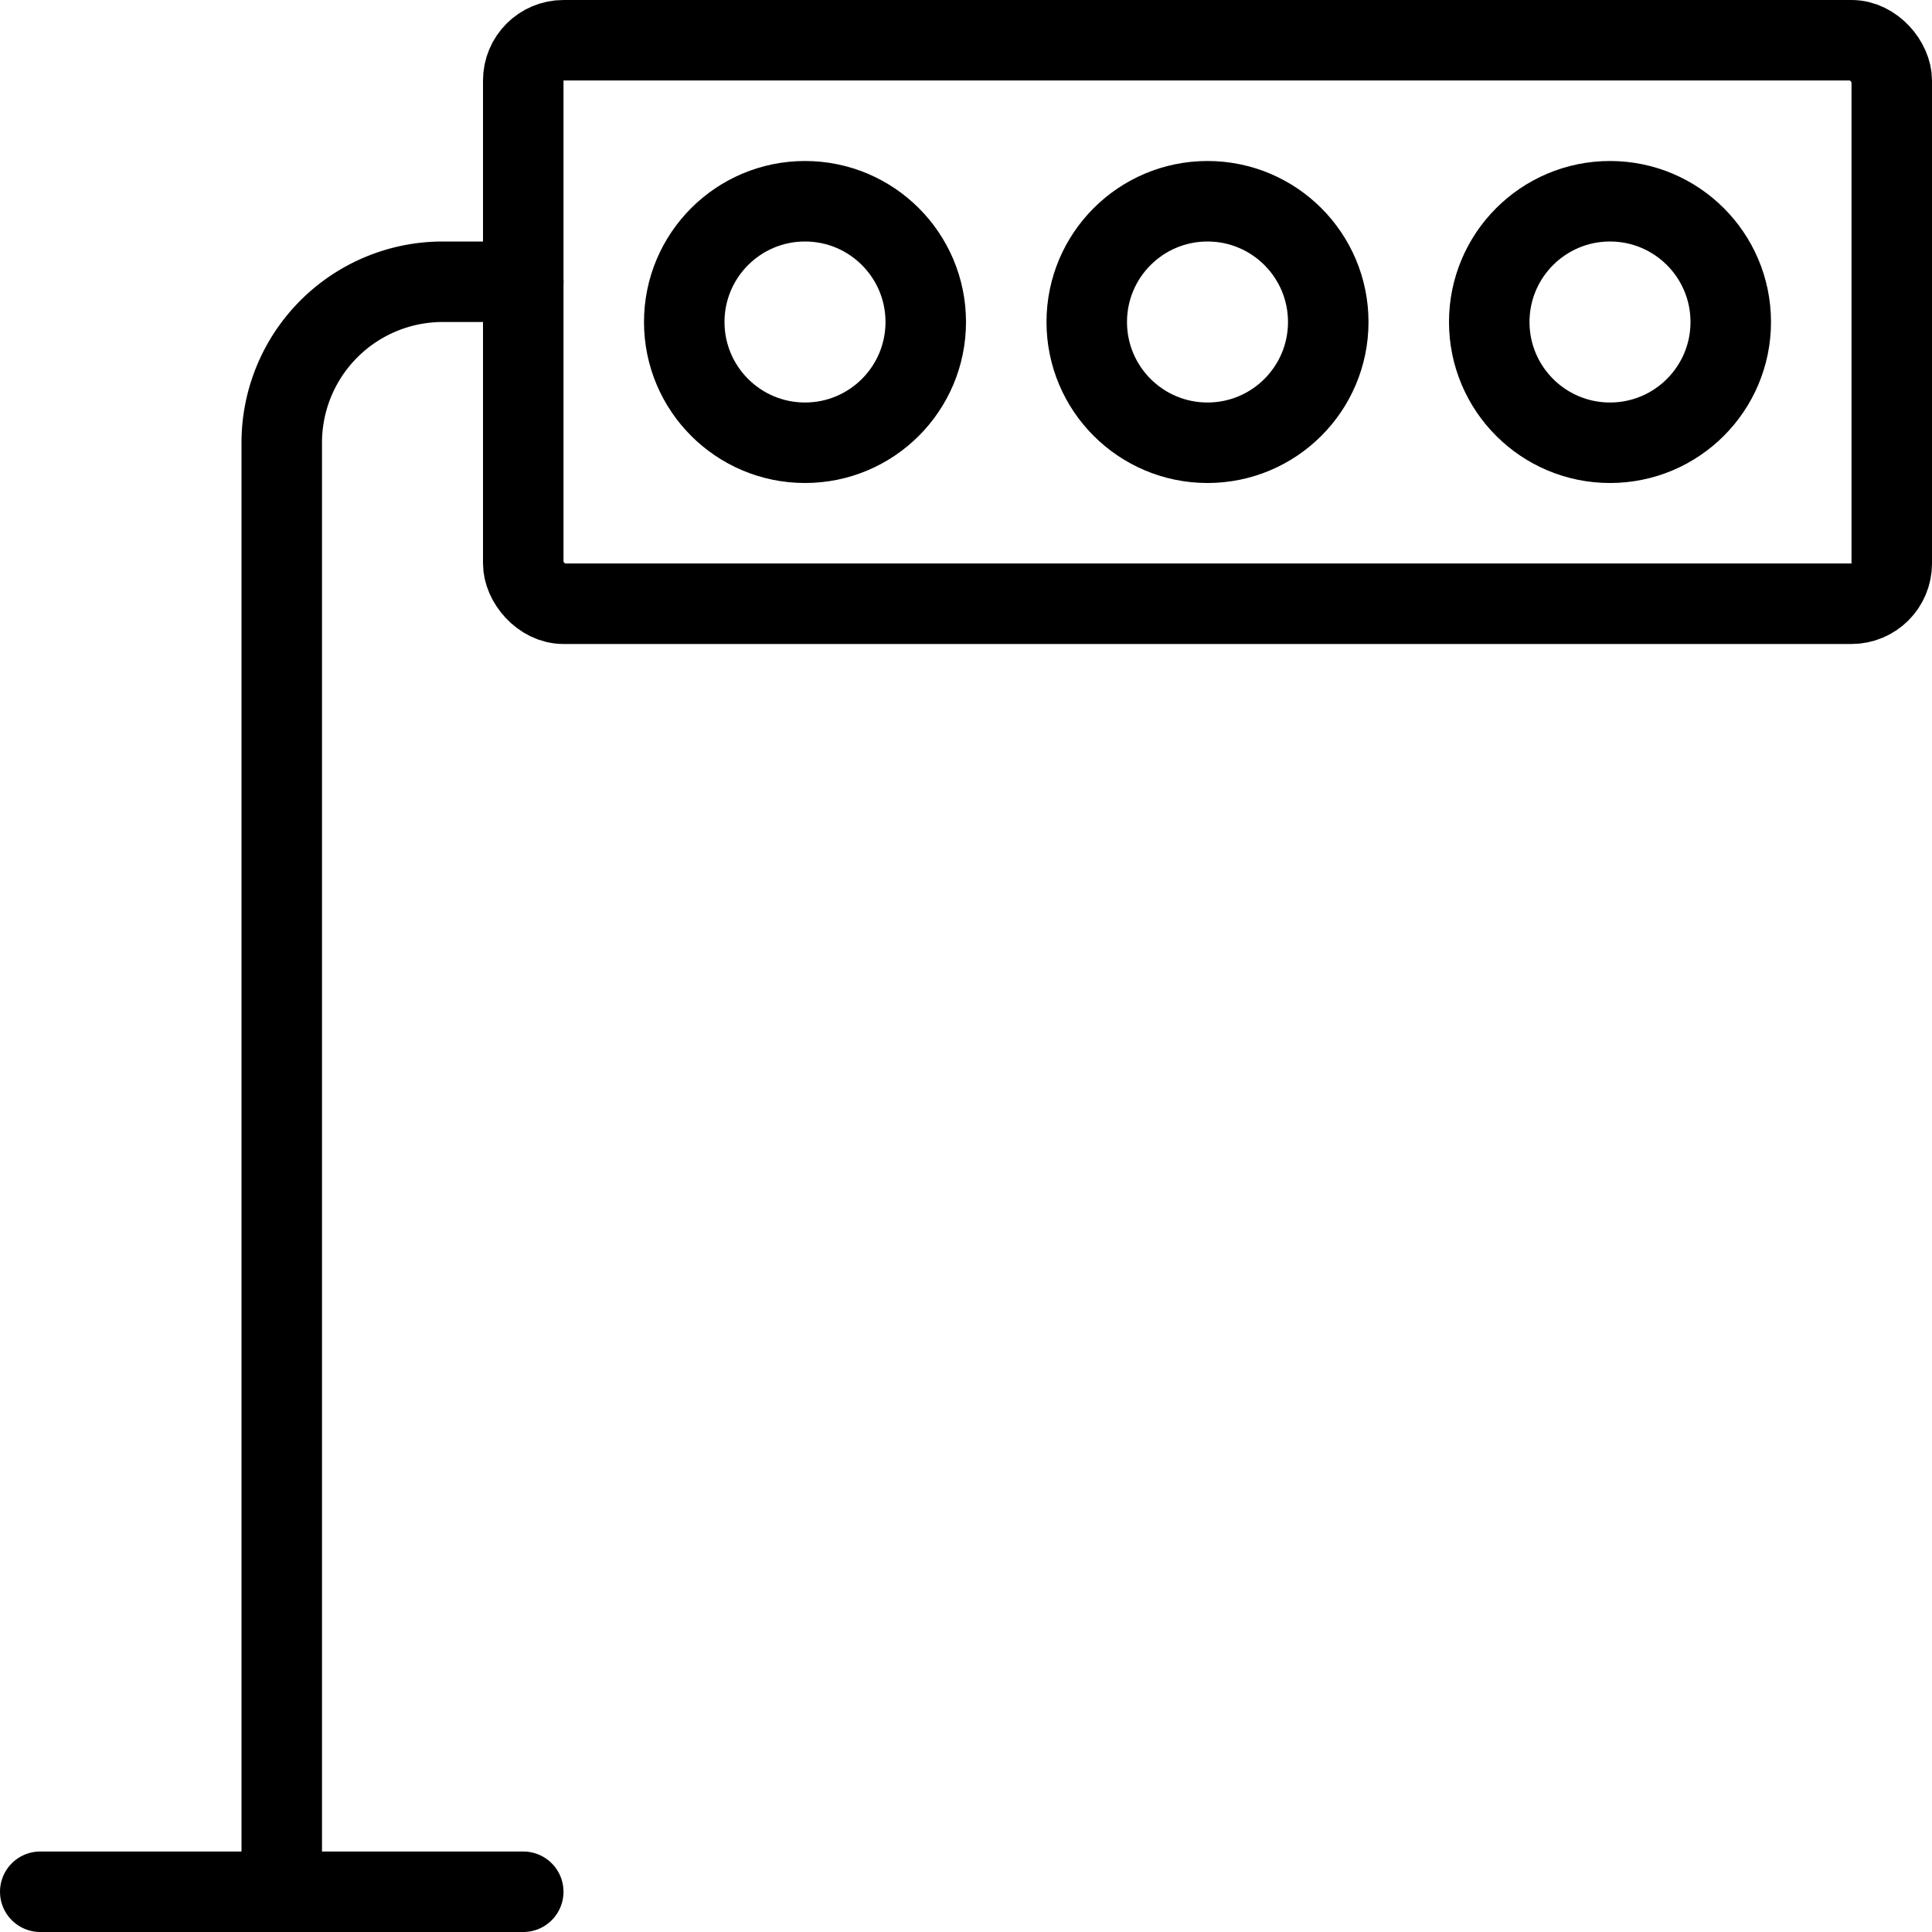 <svg xmlns="http://www.w3.org/2000/svg" viewBox="0 0 24 24"><g transform="matrix(1,0,0,1,0,0)"><defs><style>.a{fill:none;stroke:#000000;stroke-linecap:round;stroke-linejoin:round;}</style></defs><title>traffic-light</title><path class="a" d="M3.5,23.5V5.5a2,2,0,0,1,2-2h1"></path><line class="a" x1="0.5" y1="23.5" x2="6.5" y2="23.5"></line><rect class="a" x="6.5" y="0.5" width="17" height="7" rx="0.5" ry="0.5"></rect><circle class="a" cx="15" cy="4" r="1.5"></circle><circle class="a" cx="20" cy="4" r="1.5"></circle><circle class="a" cx="10" cy="4" r="1.5"></circle></g></svg>